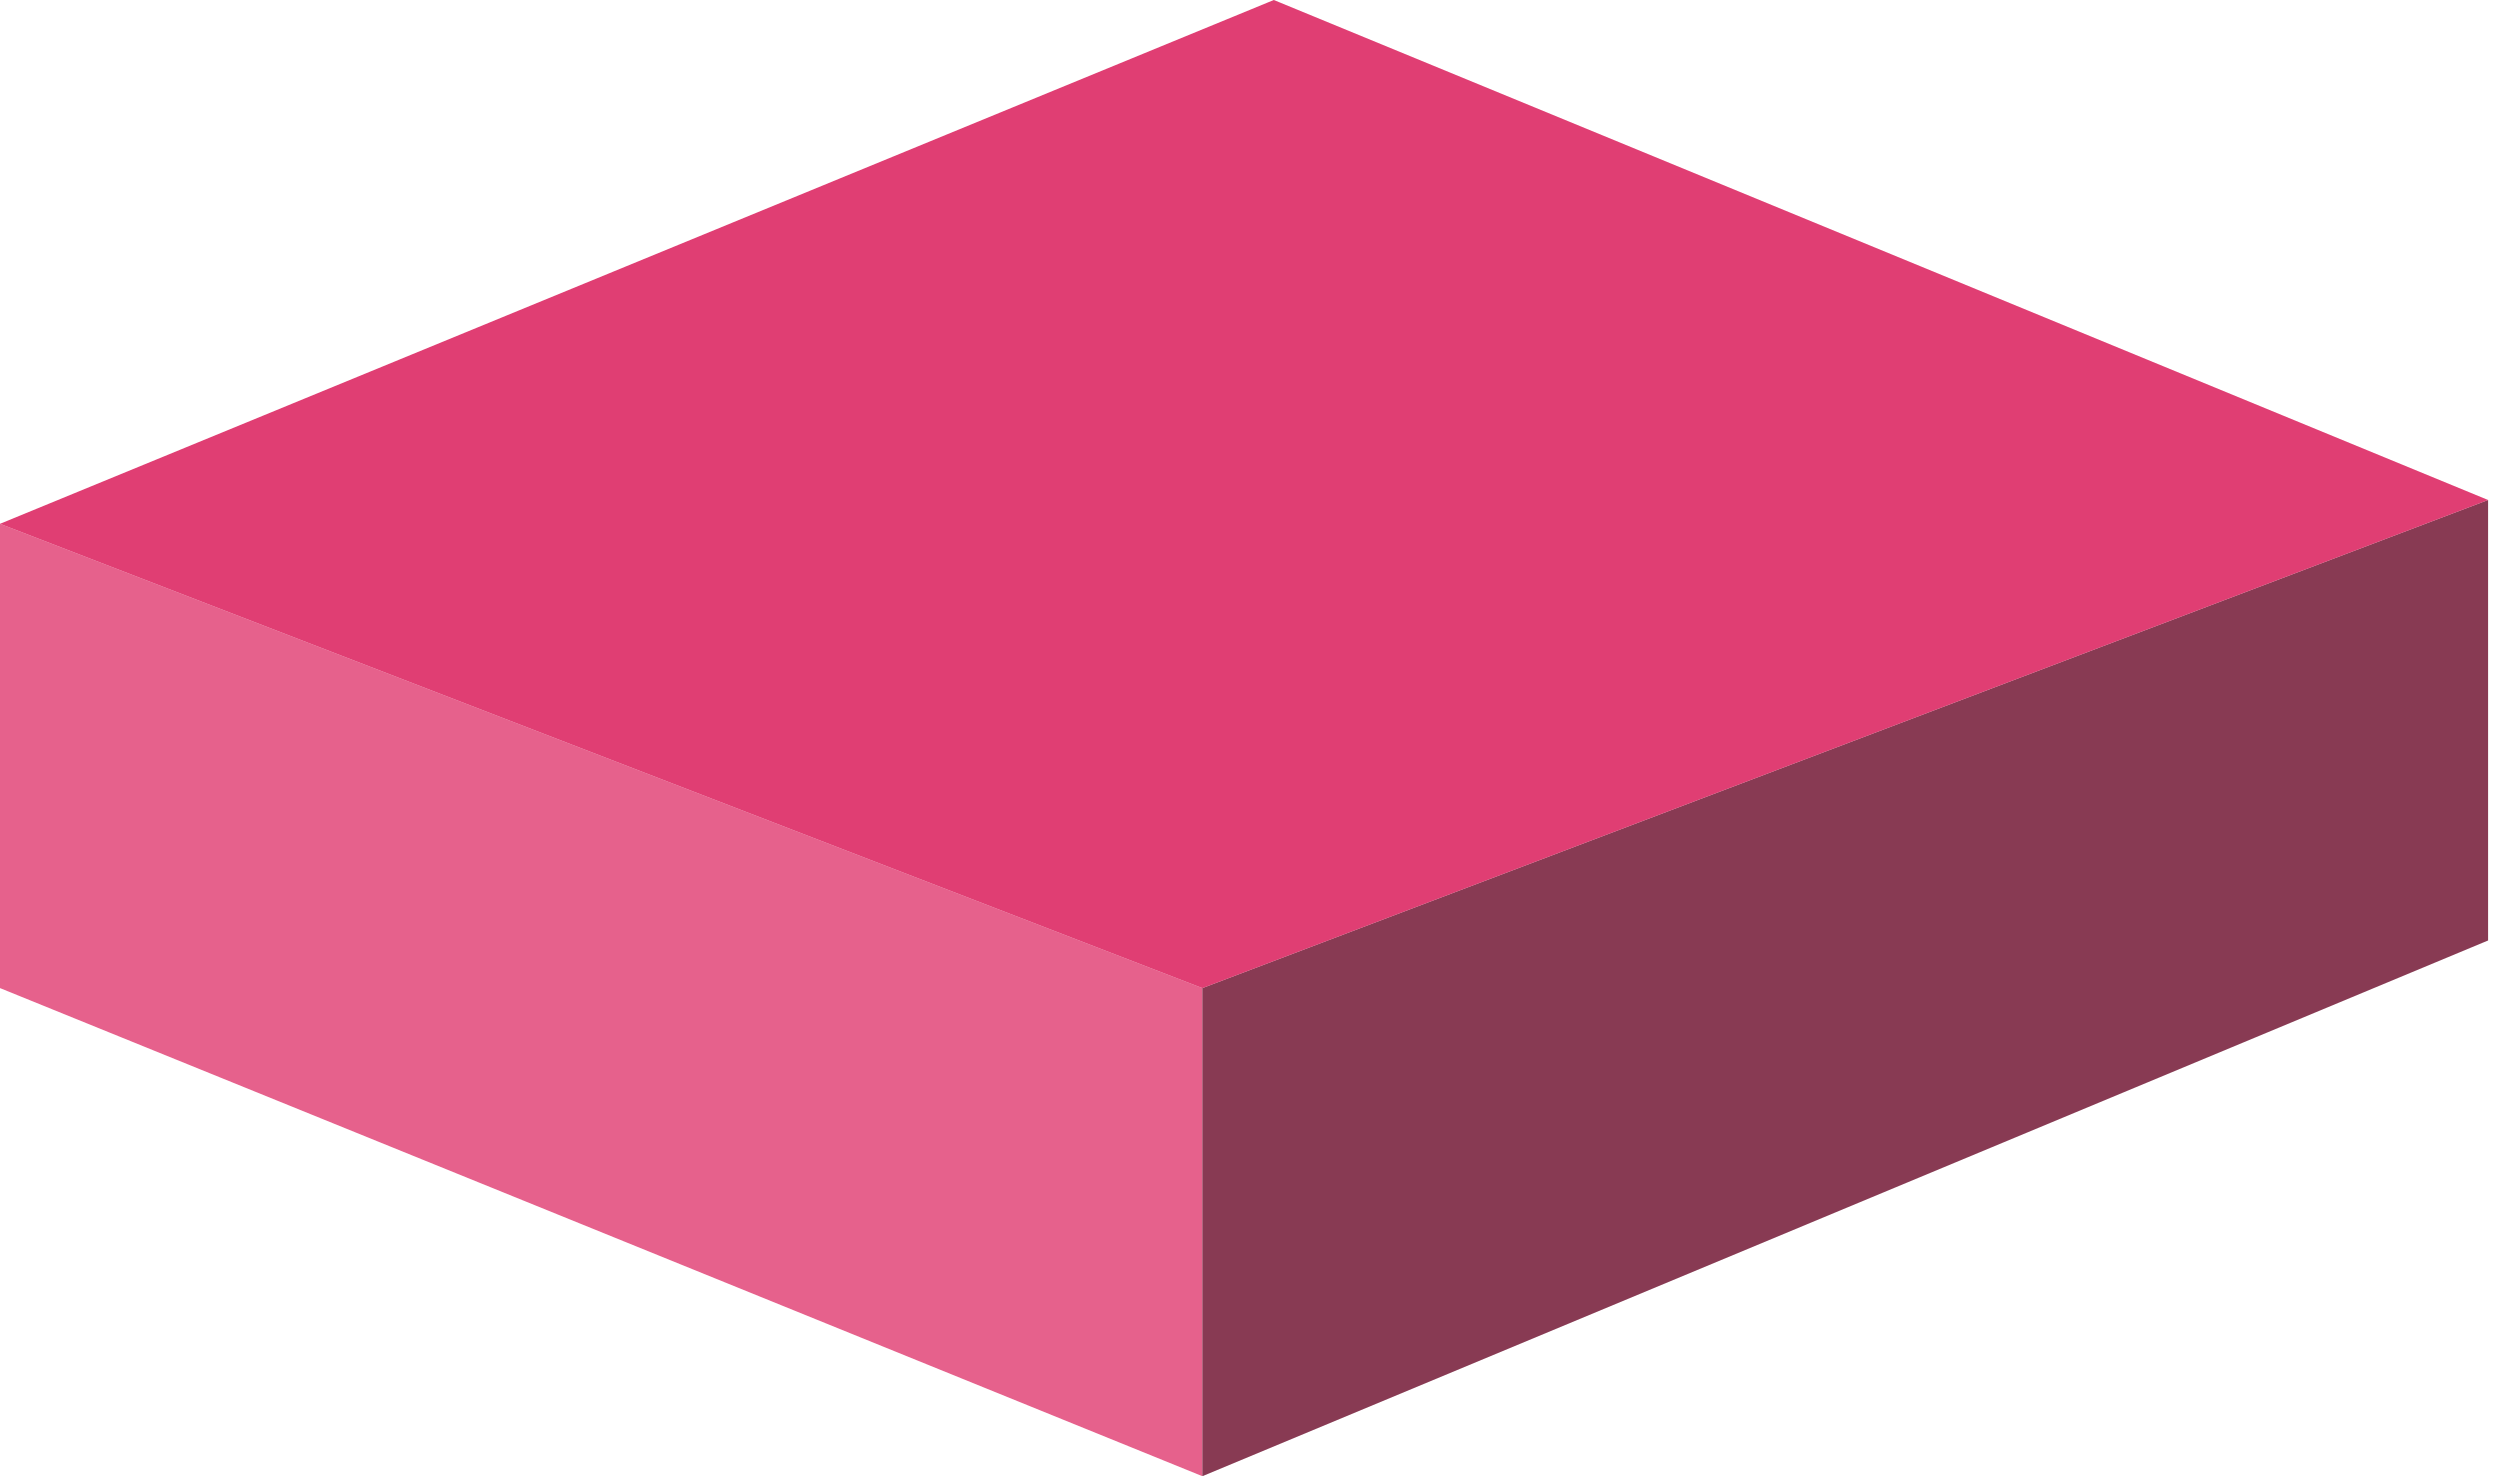 <svg xmlns="http://www.w3.org/2000/svg" width="105" height="62" viewBox="0 0 105 62" fill="none"><path d="M0 22L50.5 41.5V62L0 41.5V22Z" fill="#DF3A6F" fill-opacity="0.8"></path><path d="M50.5 41.5L104.5 21V39.5L50.5 62V41.5Z" fill="#6B0929" fill-opacity="0.8"></path><path d="M0 22L53.5 0L104.5 21L50.5 41.5L0 22Z" fill="#D80E50" fill-opacity="0.8"></path></svg>